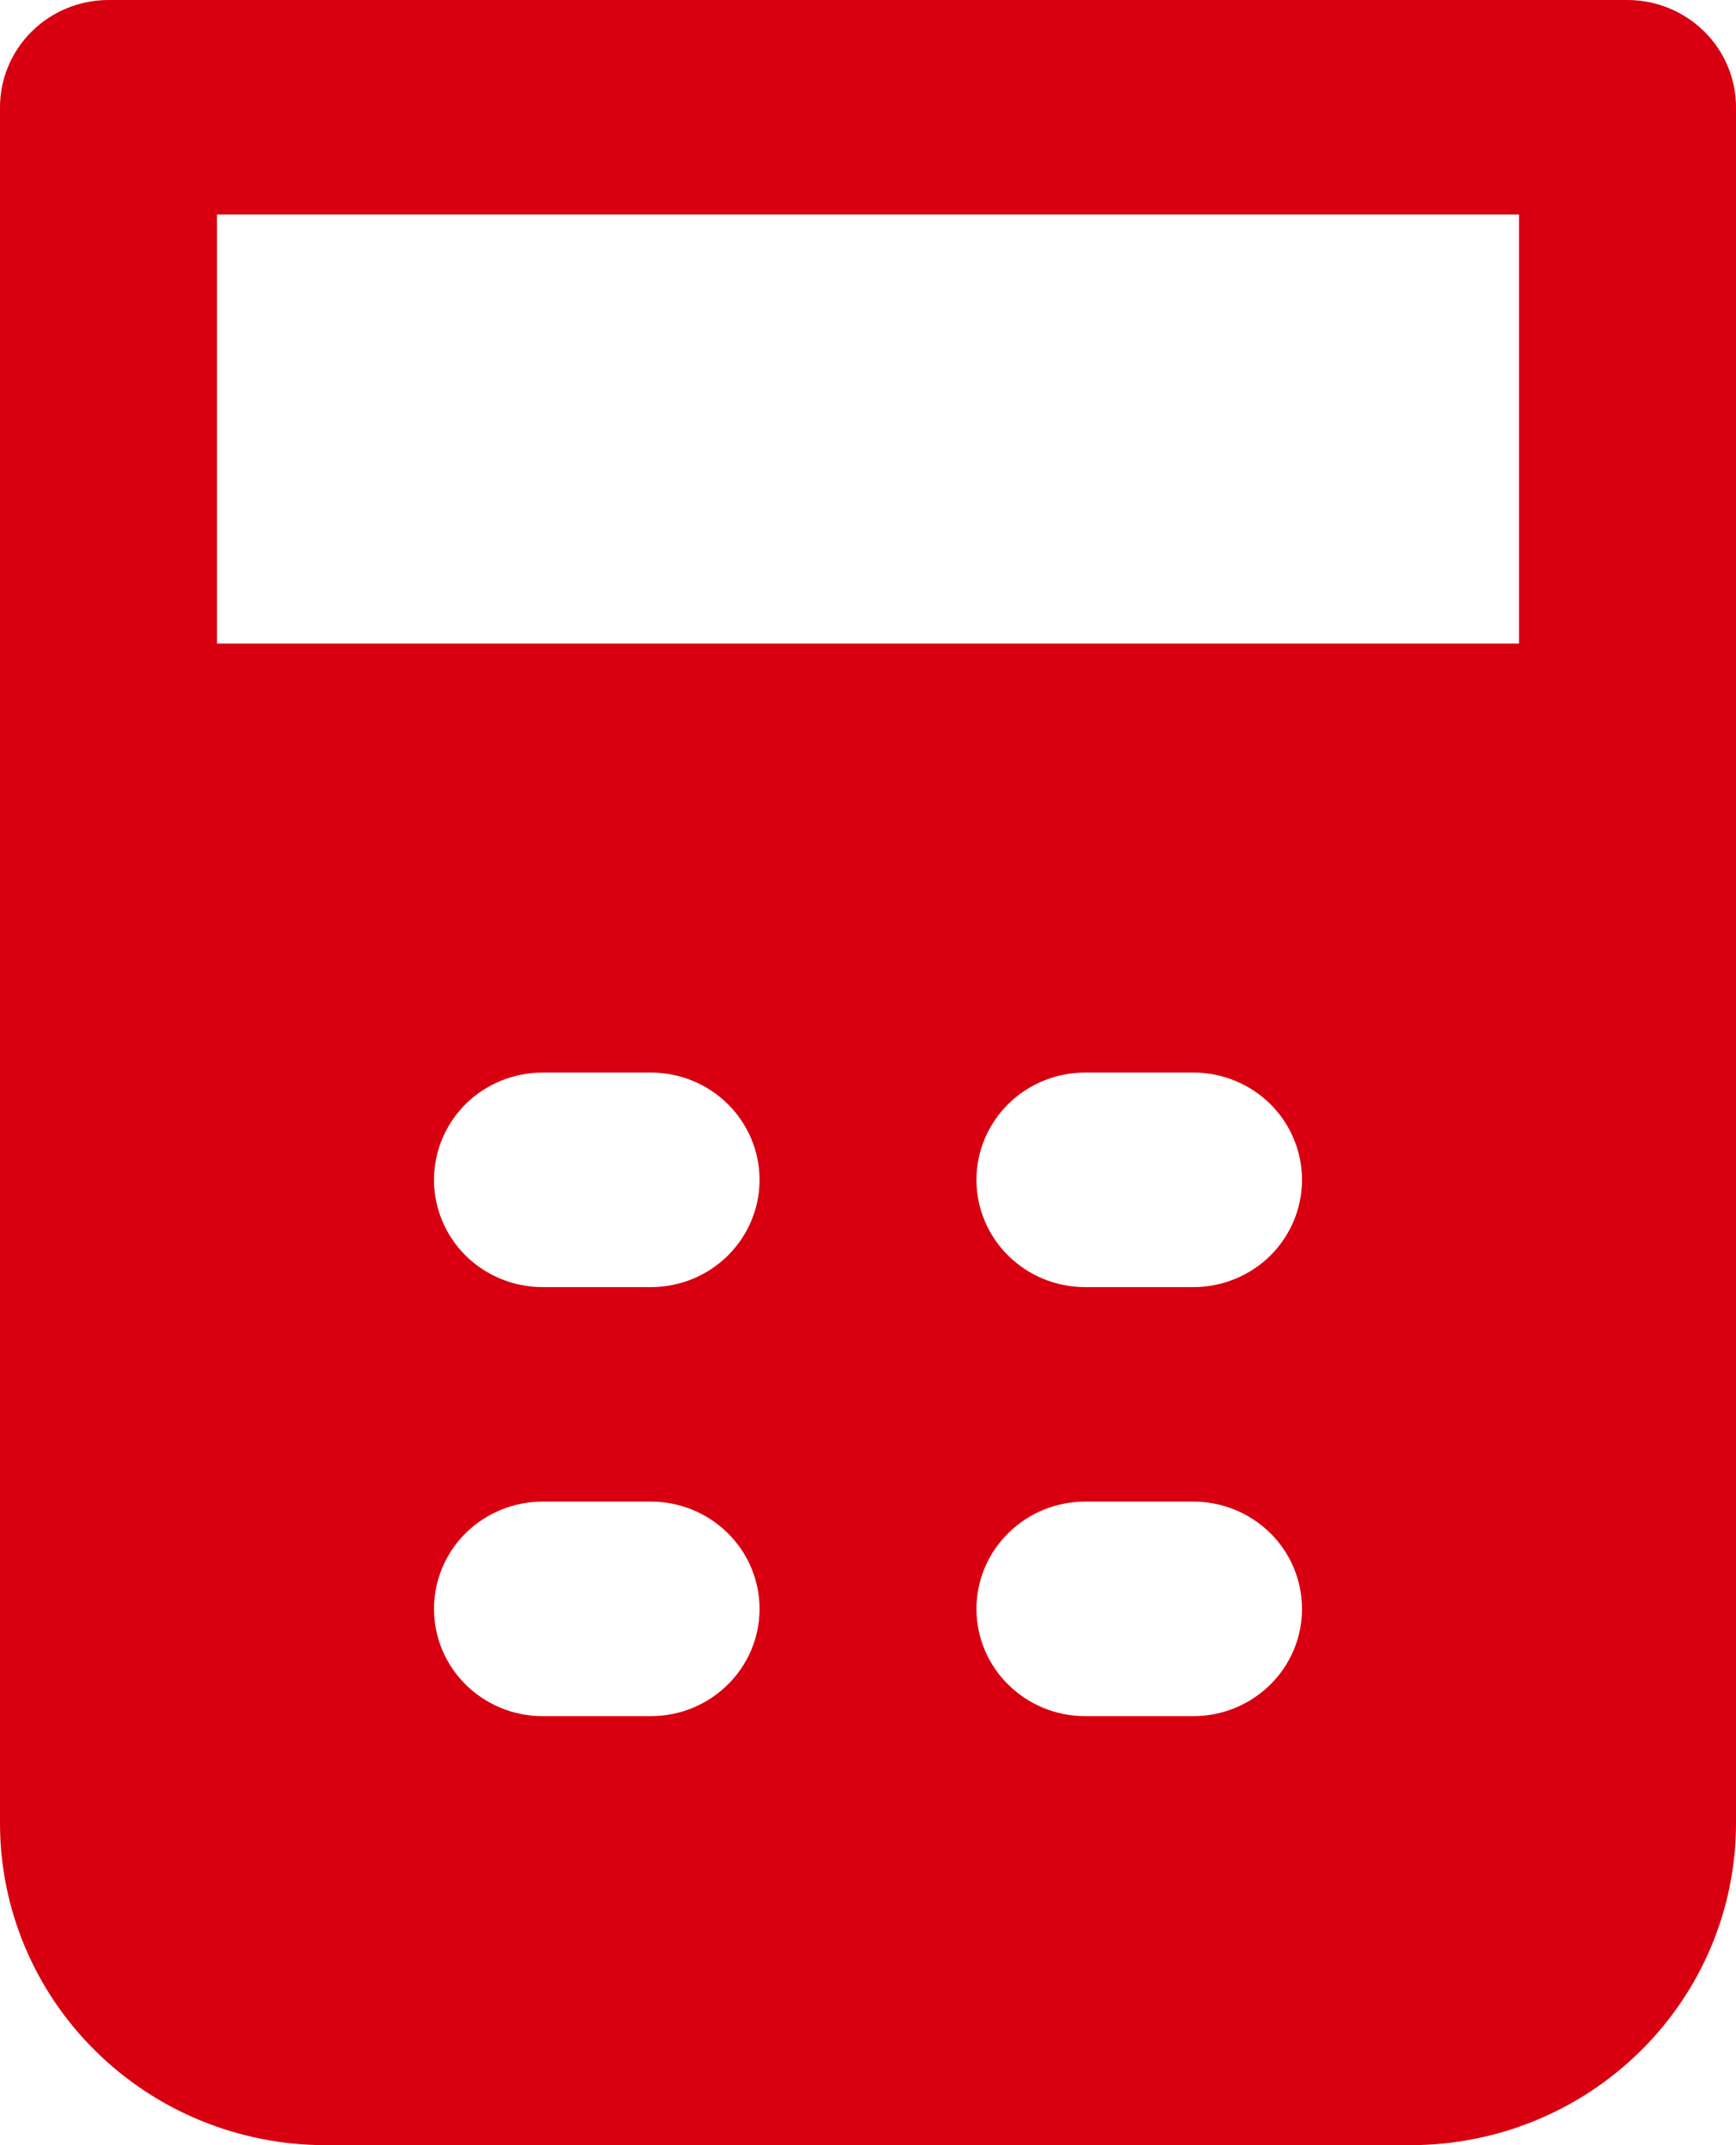 <svg width="17" height="21" viewBox="0 0 17 21" fill="none" xmlns="http://www.w3.org/2000/svg">
<path fill-rule="evenodd" clip-rule="evenodd" d="M0 1.05C0 0.772 0.112 0.504 0.311 0.308C0.51 0.111 0.781 0 1.062 0H15.938C16.219 0 16.489 0.111 16.689 0.308C16.888 0.504 17 0.772 17 1.05V17.85C17 18.685 16.664 19.487 16.066 20.077C15.469 20.668 14.658 21 13.812 21H3.188C2.342 21 1.531 20.668 0.934 20.077C0.336 19.487 0 18.685 0 17.85V1.05ZM14.875 2.1V6.3H2.125V2.1H14.875ZM4.25 11.55C4.25 11.271 4.362 11.005 4.561 10.807C4.76 10.611 5.031 10.5 5.312 10.5H6.375C6.657 10.5 6.927 10.611 7.126 10.807C7.326 11.005 7.438 11.271 7.438 11.55C7.438 11.829 7.326 12.095 7.126 12.293C6.927 12.489 6.657 12.6 6.375 12.6H5.312C5.031 12.6 4.76 12.489 4.561 12.293C4.362 12.095 4.25 11.829 4.25 11.55ZM9.562 11.55C9.562 11.271 9.674 11.005 9.874 10.807C10.073 10.611 10.343 10.5 10.625 10.5H11.688C11.969 10.5 12.239 10.611 12.439 10.807C12.638 11.005 12.75 11.271 12.75 11.55C12.75 11.829 12.638 12.095 12.439 12.293C12.239 12.489 11.969 12.6 11.688 12.6H10.625C10.343 12.6 10.073 12.489 9.874 12.293C9.674 12.095 9.562 11.829 9.562 11.55ZM5.312 14.7C5.031 14.7 4.76 14.811 4.561 15.008C4.362 15.204 4.25 15.472 4.25 15.75C4.25 16.029 4.362 16.296 4.561 16.492C4.76 16.689 5.031 16.8 5.312 16.8H6.375C6.657 16.8 6.927 16.689 7.126 16.492C7.326 16.296 7.438 16.029 7.438 15.75C7.438 15.472 7.326 15.204 7.126 15.008C6.927 14.811 6.657 14.7 6.375 14.7H5.312ZM9.562 15.75C9.562 15.472 9.674 15.204 9.874 15.008C10.073 14.811 10.343 14.7 10.625 14.7H11.688C11.969 14.7 12.239 14.811 12.439 15.008C12.638 15.204 12.75 15.472 12.75 15.75C12.75 16.029 12.638 16.296 12.439 16.492C12.239 16.689 11.969 16.8 11.688 16.8H10.625C10.343 16.8 10.073 16.689 9.874 16.492C9.674 16.296 9.562 16.029 9.562 15.75Z" fill="#D80010"/>
</svg>
